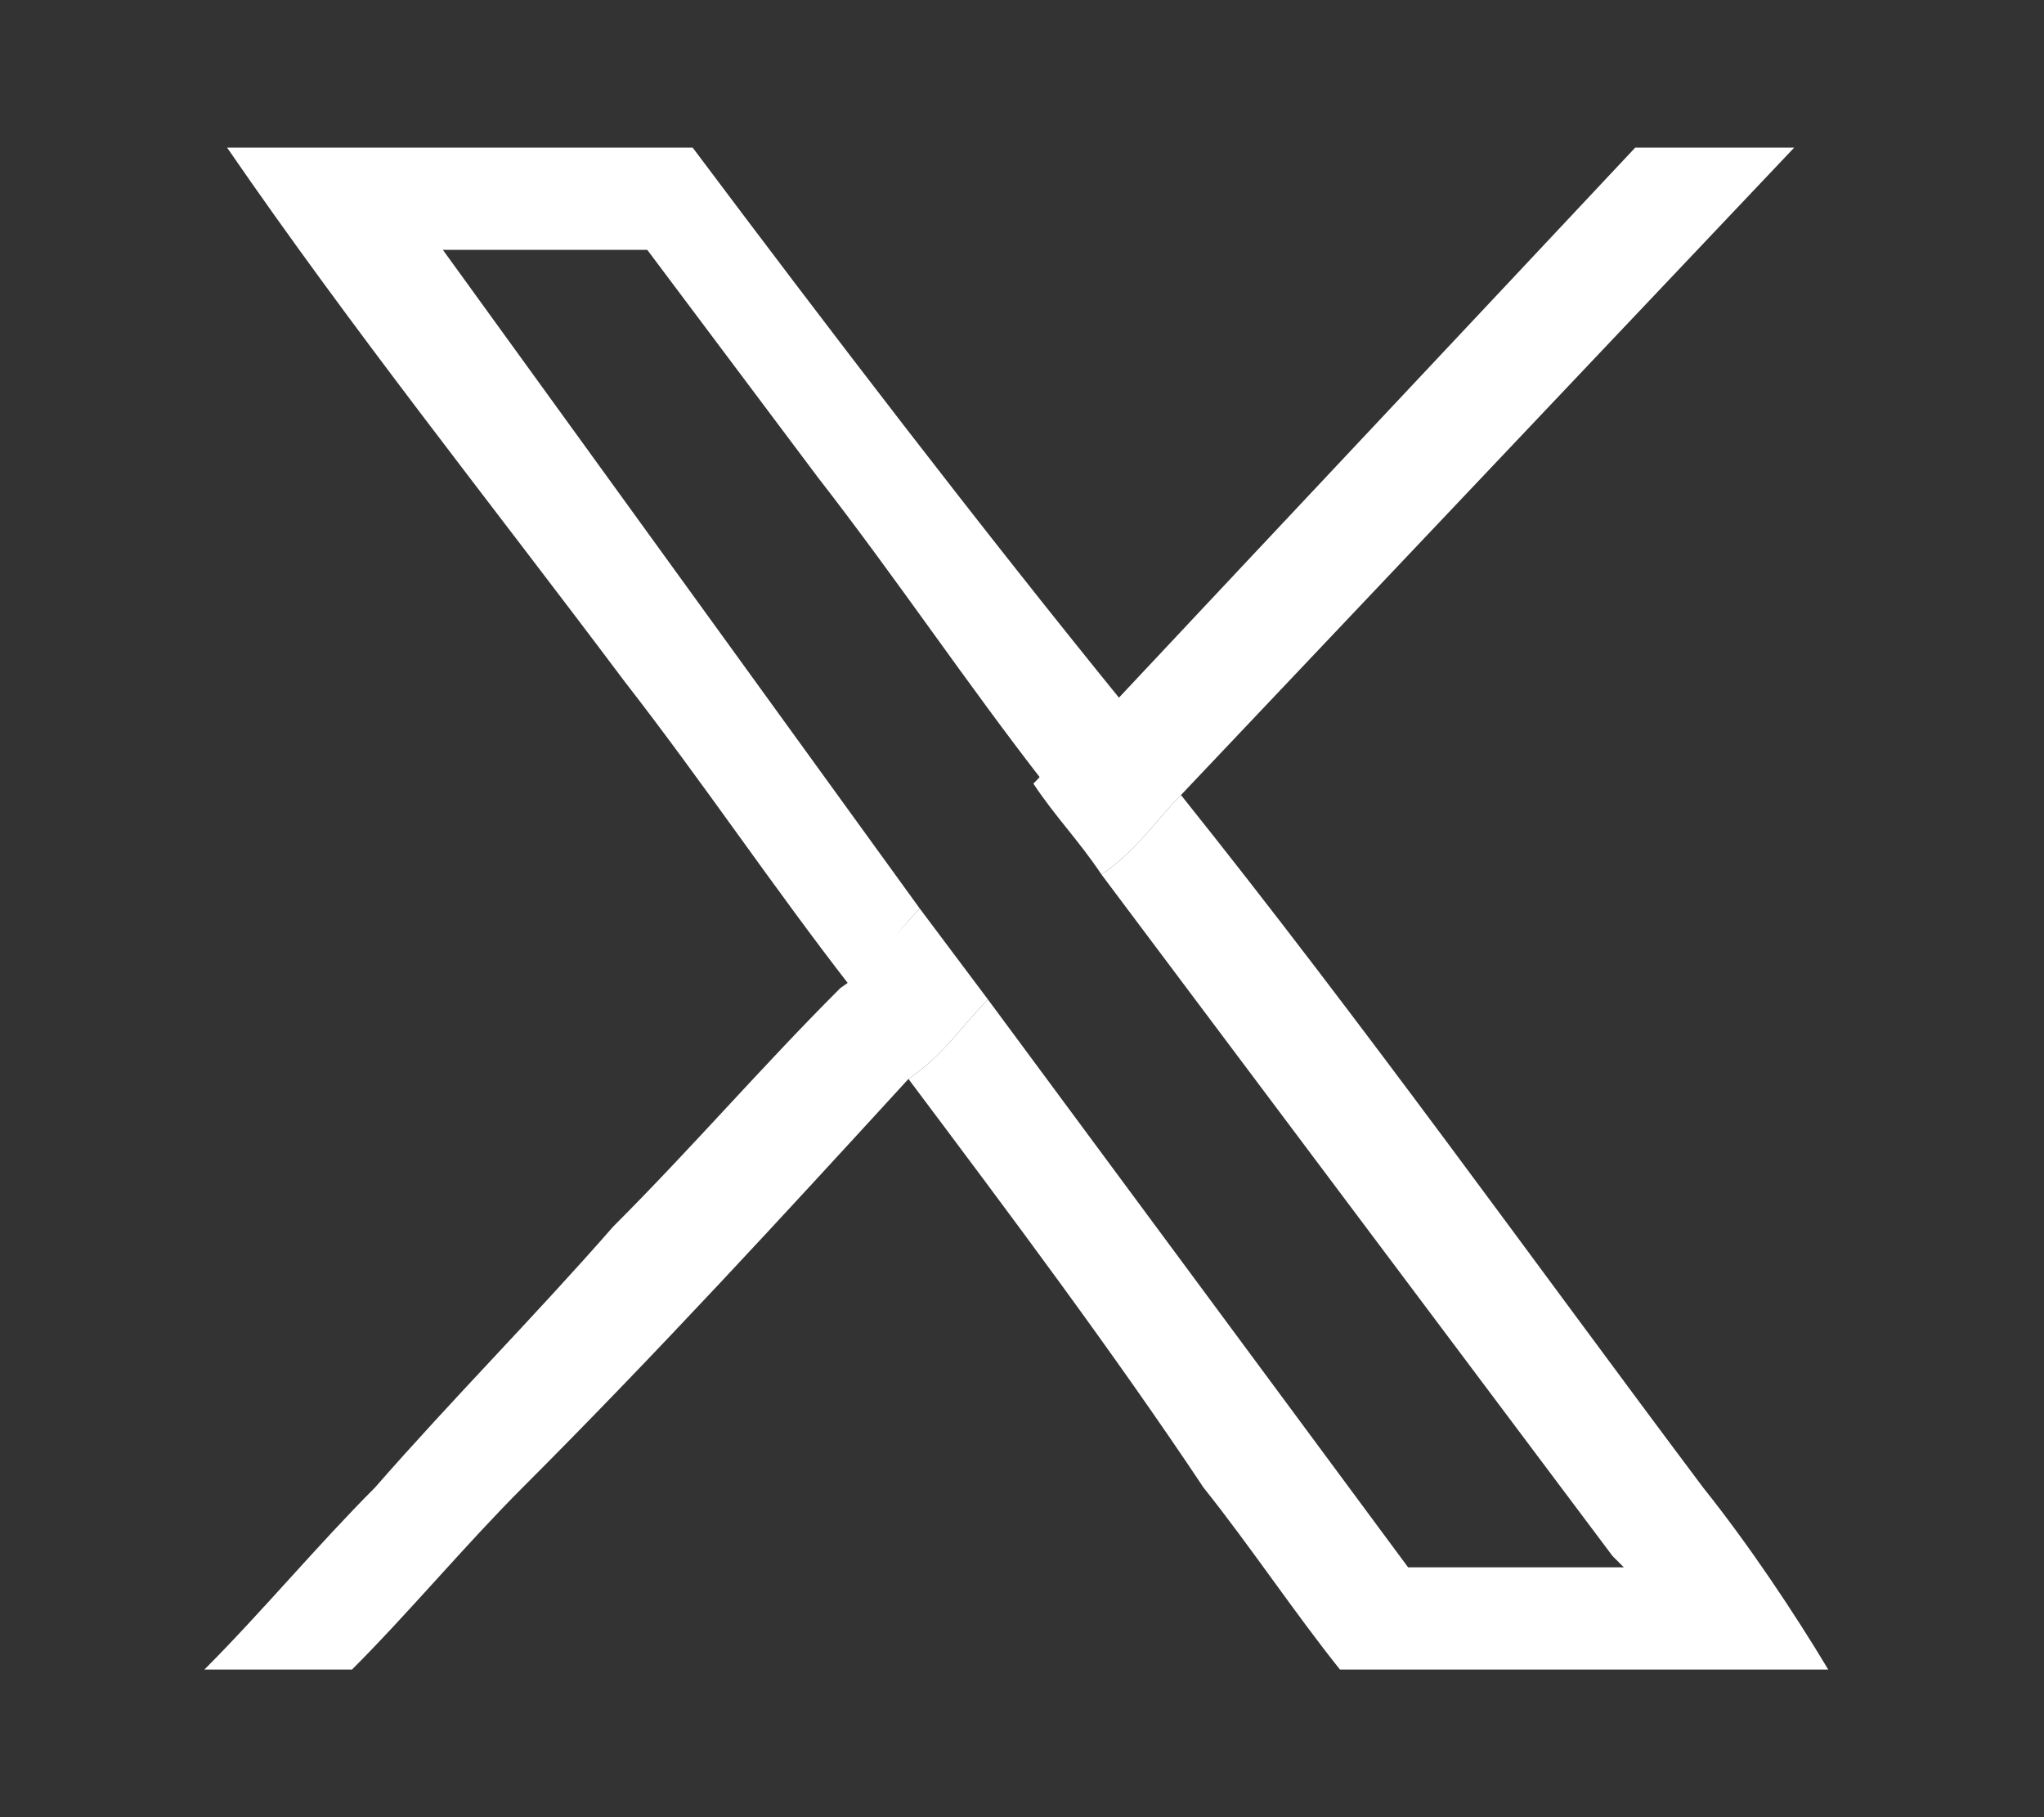 <?xml version="1.0" encoding="utf-8"?>
<!-- Generator: Adobe Illustrator 28.0.0, SVG Export Plug-In . SVG Version: 6.00 Build 0)  -->
<svg version="1.1" id="Warstwa_1" xmlns="http://www.w3.org/2000/svg" xmlns:xlink="http://www.w3.org/1999/xlink" x="0px" y="0px"
	 viewBox="0 0 18 16" style="enable-background:new 0 0 18 16;" xml:space="preserve">
<rect x="0" y="0" width="18" height="16" fill="#333333" stroke="none"/>
<style type="text/css">
	.st0{fill:#FFFFFF;}
</style>
<g>
	<path class="st0" d="M15,13.1c-1.5-2-3-4.1-4.6-6.1C10.2,7.2,10,7.5,9.7,7.7c1.5,2,3,4,4.5,6c0,0,0.1,0.1,0.1,0.1h-1.9l-3.7-5
		C8.5,9,8.3,9.3,8,9.5c0.9,1.2,1.8,2.4,2.6,3.6c0.4,0.5,0.8,1.1,1.2,1.6h4.3C15.8,14.2,15.4,13.6,15,13.1z M3.9,2.2h1.8l1.5,2
		c0.7,0.9,1.3,1.8,2,2.7c0.2-0.2,0.4-0.5,0.7-0.7C8.6,4.6,7.3,2.9,6.1,1.3H2C3.1,2.9,4.3,4.4,5.5,6c0.7,0.9,1.3,1.8,2,2.7
		C7.7,8.5,7.9,8.2,8.1,8L3.9,2.2z"/>
	<path class="st0" d="M8.7,8.8C8.5,9,8.3,9.3,8,9.5c-1.1,1.2-2.2,2.4-3.4,3.6c-0.5,0.5-1,1.1-1.5,1.6H1.8c0.5-0.5,1-1.1,1.5-1.6
		c0.7-0.8,1.4-1.5,2.1-2.3c0.7-0.7,1.3-1.4,2-2.1C7.7,8.5,7.9,8.2,8.1,8L8.7,8.8z"/>
	<path class="st0" d="M15.8,1.3C14,3.2,12.2,5.1,10.4,7C10.2,7.2,10,7.5,9.7,7.7C9.5,7.4,9.3,7.2,9.1,6.9c0.2-0.2,0.4-0.5,0.7-0.7
		c1.5-1.6,3.1-3.3,4.6-4.9H15.8z"/>
</g>
</svg>
